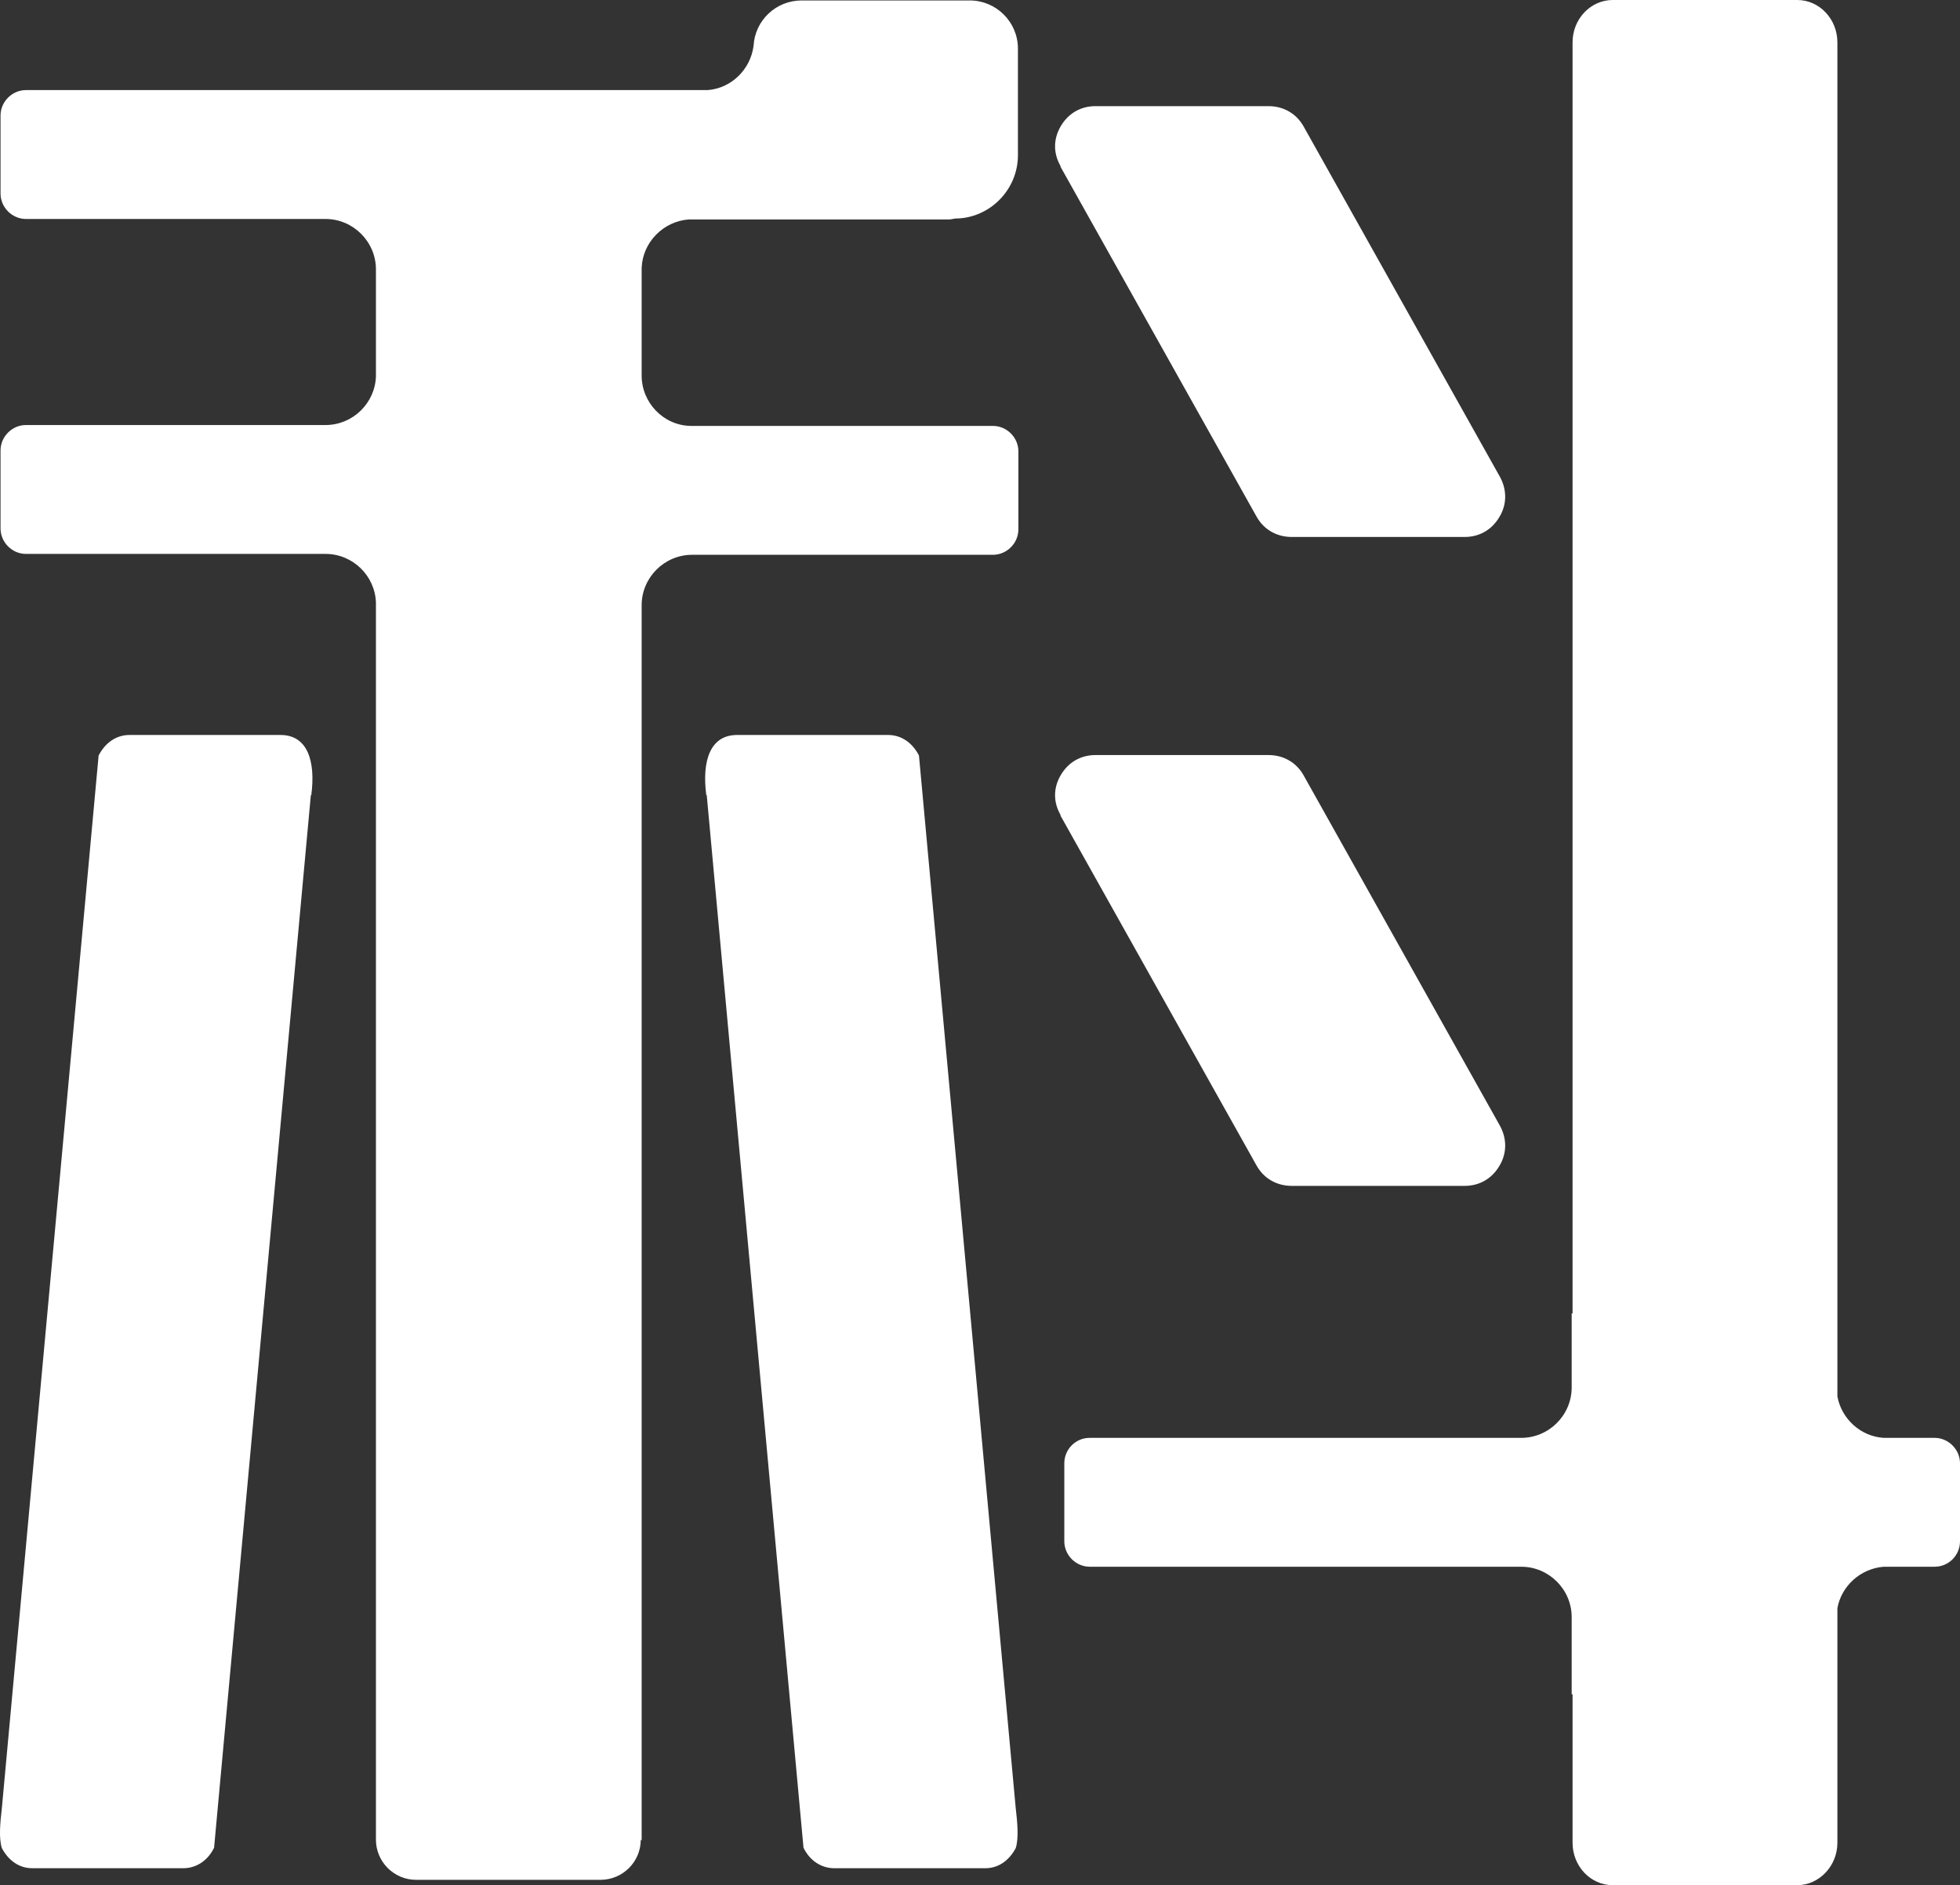 <svg width="2062" height="1983" viewBox="0 0 2062 1983" fill="none" xmlns="http://www.w3.org/2000/svg">
<rect x="0" y="0" width="2062" height="1983" fill="#333333" stroke="none"/>
<path fill-rule="evenodd" clip-rule="evenodd" d="M674.106 1935.15C674.106 1958.6 654.875 1977.37 631.892 1977.37H437.708C414.256 1977.37 395.495 1958.14 395.495 1935.15V633.791C394.557 605.643 371.104 582.658 342.493 582.658C237.428 582.658 132.362 582.658 27.297 582.658C12.757 582.658 0.562 570.46 0.562 555.917V473.82C0.562 459.277 12.757 447.079 27.297 447.079C132.362 447.079 237.428 447.079 342.493 447.079C371.104 447.079 394.557 424.091 395.495 395.943V283.354C395.495 254.269 371.573 230.343 342.493 230.343C237.428 230.343 132.362 230.343 27.297 230.343C12.757 230.343 0.562 218.145 0.562 203.602V121.505C0.562 106.962 12.757 94.764 27.297 94.764H744.462C769.321 92.888 789.49 73.185 792.773 48.321C794.18 21.581 816.226 0.47 843.43 0.47H1020.26C1047.93 0.47 1070.91 22.988 1070.91 51.136V163.258C1070.91 199.85 1040.9 229.873 1004.78 229.873C1002.44 230.342 1000.56 230.812 998.214 230.812H724.763C698.028 232.689 675.981 254.736 675.043 281.946C675.043 319.476 675.043 357.008 675.043 395.007C675.043 423.624 698.027 447.549 726.638 448.018H1044.65C1059.19 448.018 1071.38 460.213 1071.38 474.756V556.853C1071.38 571.396 1059.19 583.594 1044.65 583.594C939.114 583.594 833.58 583.594 728.045 583.594C698.965 583.594 675.043 607.52 675.043 636.605C675.043 1069.61 675.043 1503.08 675.043 1936.09L674.106 1935.15ZM1653.47 1381.58H1654.4V44.568C1654.4 19.704 1673.63 0 1696.62 0H1890.8C1914.25 0 1933.01 20.173 1933.01 44.568V1468.84C1937.23 1492.29 1957.4 1511.06 1981.79 1512.47H2035.26C2049.8 1512.47 2062 1524.66 2062 1539.2V1621.3C2062 1635.85 2050.27 1648.04 2035.26 1648.04H1981.79C1957.4 1649.92 1937.23 1668.21 1933.01 1691.67V1938.43C1933.01 1962.83 1913.78 1983 1890.8 1983H1696.62C1673.17 1983 1654.4 1962.83 1654.4 1938.43V1782.22H1653.47V1701.05C1653.47 1671.97 1629.54 1648.04 1600.46 1648.04H1533.39H1146.43C1131.89 1648.04 1119.7 1635.85 1119.7 1621.3V1539.2C1119.7 1524.66 1131.42 1512.47 1146.43 1512.47H1533.39H1600.46C1629.54 1512.47 1653.47 1488.54 1653.47 1459.46V1381.58ZM743.055 836.454C738.364 800.8 746.807 773.123 775.419 773.123H934.425C948.027 773.123 959.752 781.096 966.787 794.701L1068.57 1901.84C1070.45 1917.79 1071.85 1933.74 1068.57 1944.06C1061.53 1957.2 1050.28 1965.17 1036.68 1965.17H877.67C864.067 1965.17 851.872 1957.2 845.306 1943.59L743.524 836.454H743.055ZM327.485 836.454C332.175 800.8 323.732 773.123 295.121 773.123H136.115C122.513 773.123 110.786 781.096 103.751 794.701L1.97 1901.84C0.093 1917.79 -1.314 1933.74 1.97 1944.06C9.005 1957.2 20.262 1965.17 33.864 1965.17H192.868C206.471 1965.17 218.666 1957.2 225.232 1943.59L327.015 836.454H327.485ZM1115.47 857.565L1321.85 1225.83C1329.36 1239.43 1342.96 1247.41 1358.91 1247.41H1540.9C1556.37 1247.41 1569.51 1239.9 1577.48 1226.3C1585.45 1213.16 1585.45 1197.68 1577.95 1184.08L1371.57 815.812C1364.07 802.208 1350.46 794.234 1334.52 794.234H1152.53C1137.05 794.234 1123.92 801.738 1115.94 815.343C1107.97 828.947 1107.97 843.961 1115.94 857.565H1115.47ZM1115.47 174.986L1321.85 543.25C1329.36 556.854 1342.96 564.831 1358.91 564.831H1540.9C1556.37 564.831 1569.51 557.324 1577.48 543.719C1585.45 530.584 1585.45 515.101 1577.95 501.497L1371.57 133.233C1364.07 119.629 1350.46 111.652 1334.52 111.652H1152.53C1137.05 111.652 1123.92 119.159 1115.94 132.764C1107.97 146.368 1107.97 161.382 1115.94 174.986H1115.47Z" fill="white"/>
</svg>
